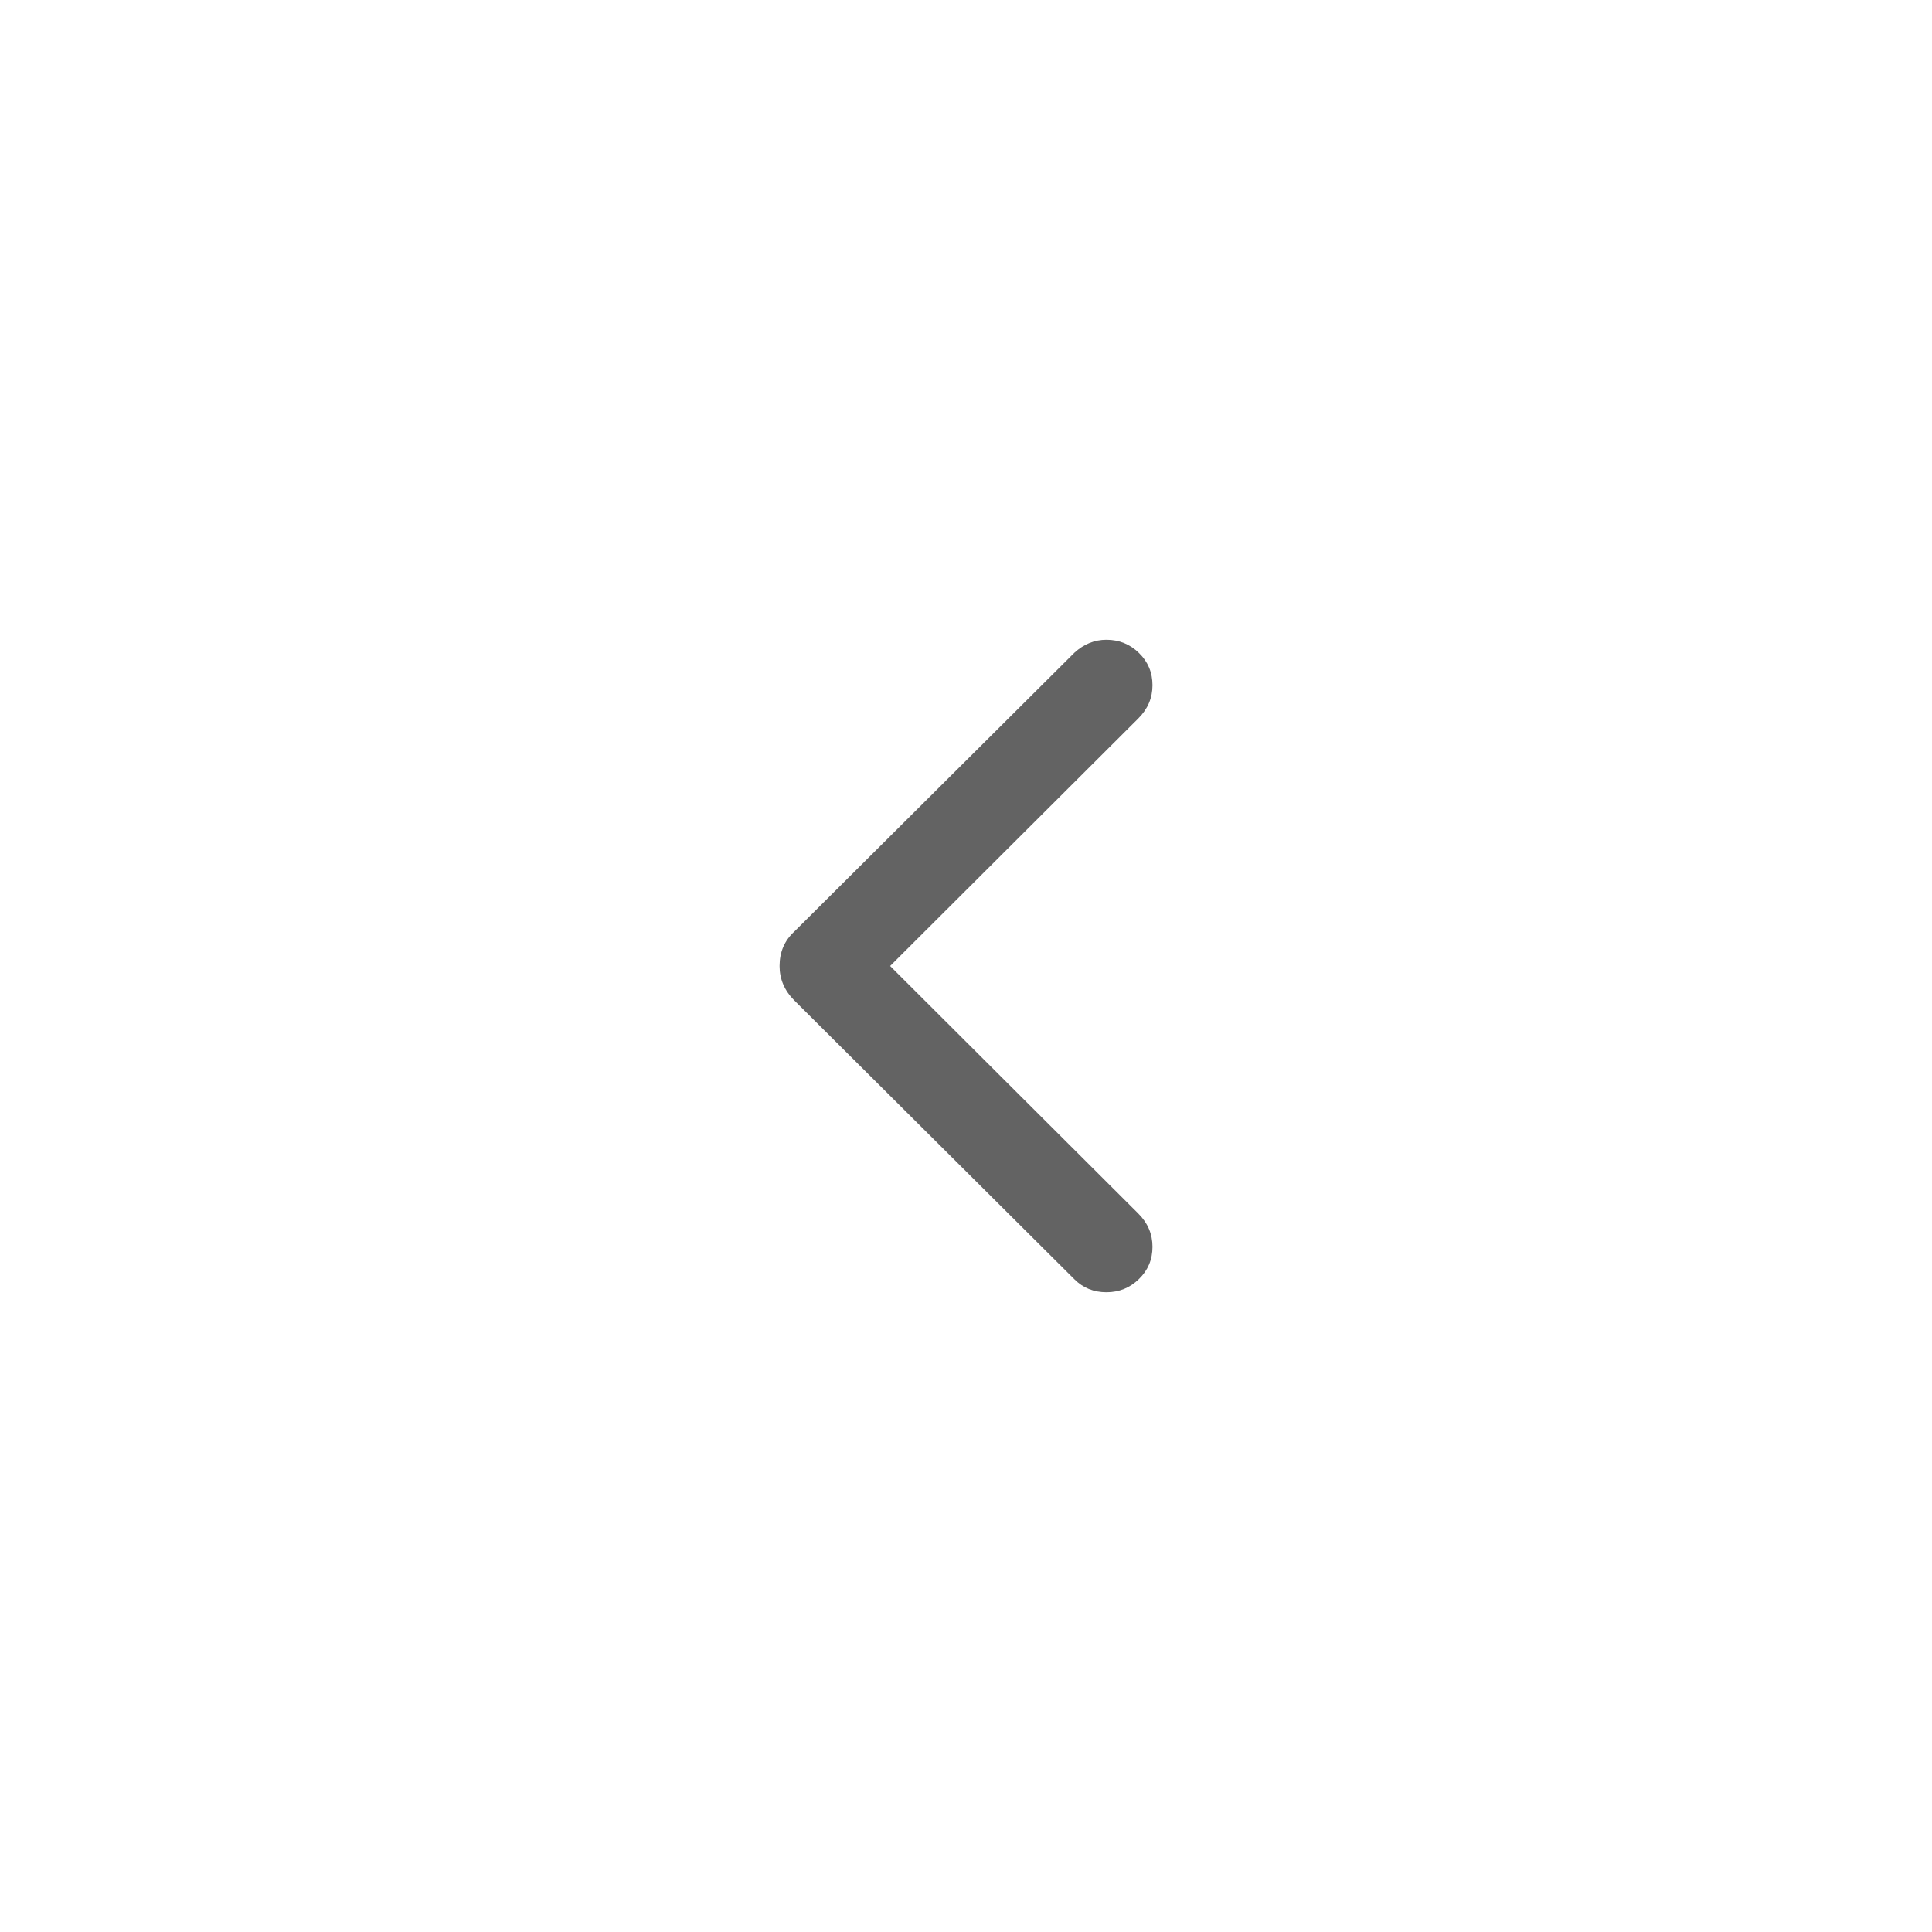<svg width="44" height="44" viewBox="0 0 44 44" fill="none" xmlns="http://www.w3.org/2000/svg">
<path d="M25.198 29.43C25.487 29.43 25.734 29.33 25.939 29.129C26.145 28.929 26.247 28.684 26.247 28.395C26.247 28.105 26.14 27.854 25.925 27.639L20.272 22L25.925 16.361C26.14 16.146 26.247 15.895 26.247 15.605C26.247 15.316 26.145 15.071 25.939 14.871C25.734 14.67 25.487 14.57 25.198 14.57C24.927 14.57 24.685 14.668 24.47 14.864L18.09 21.216C17.866 21.422 17.754 21.683 17.754 22C17.754 22.299 17.866 22.56 18.09 22.784L24.47 29.136C24.666 29.332 24.909 29.43 25.198 29.43Z" fill="#636363"/>
</svg>
